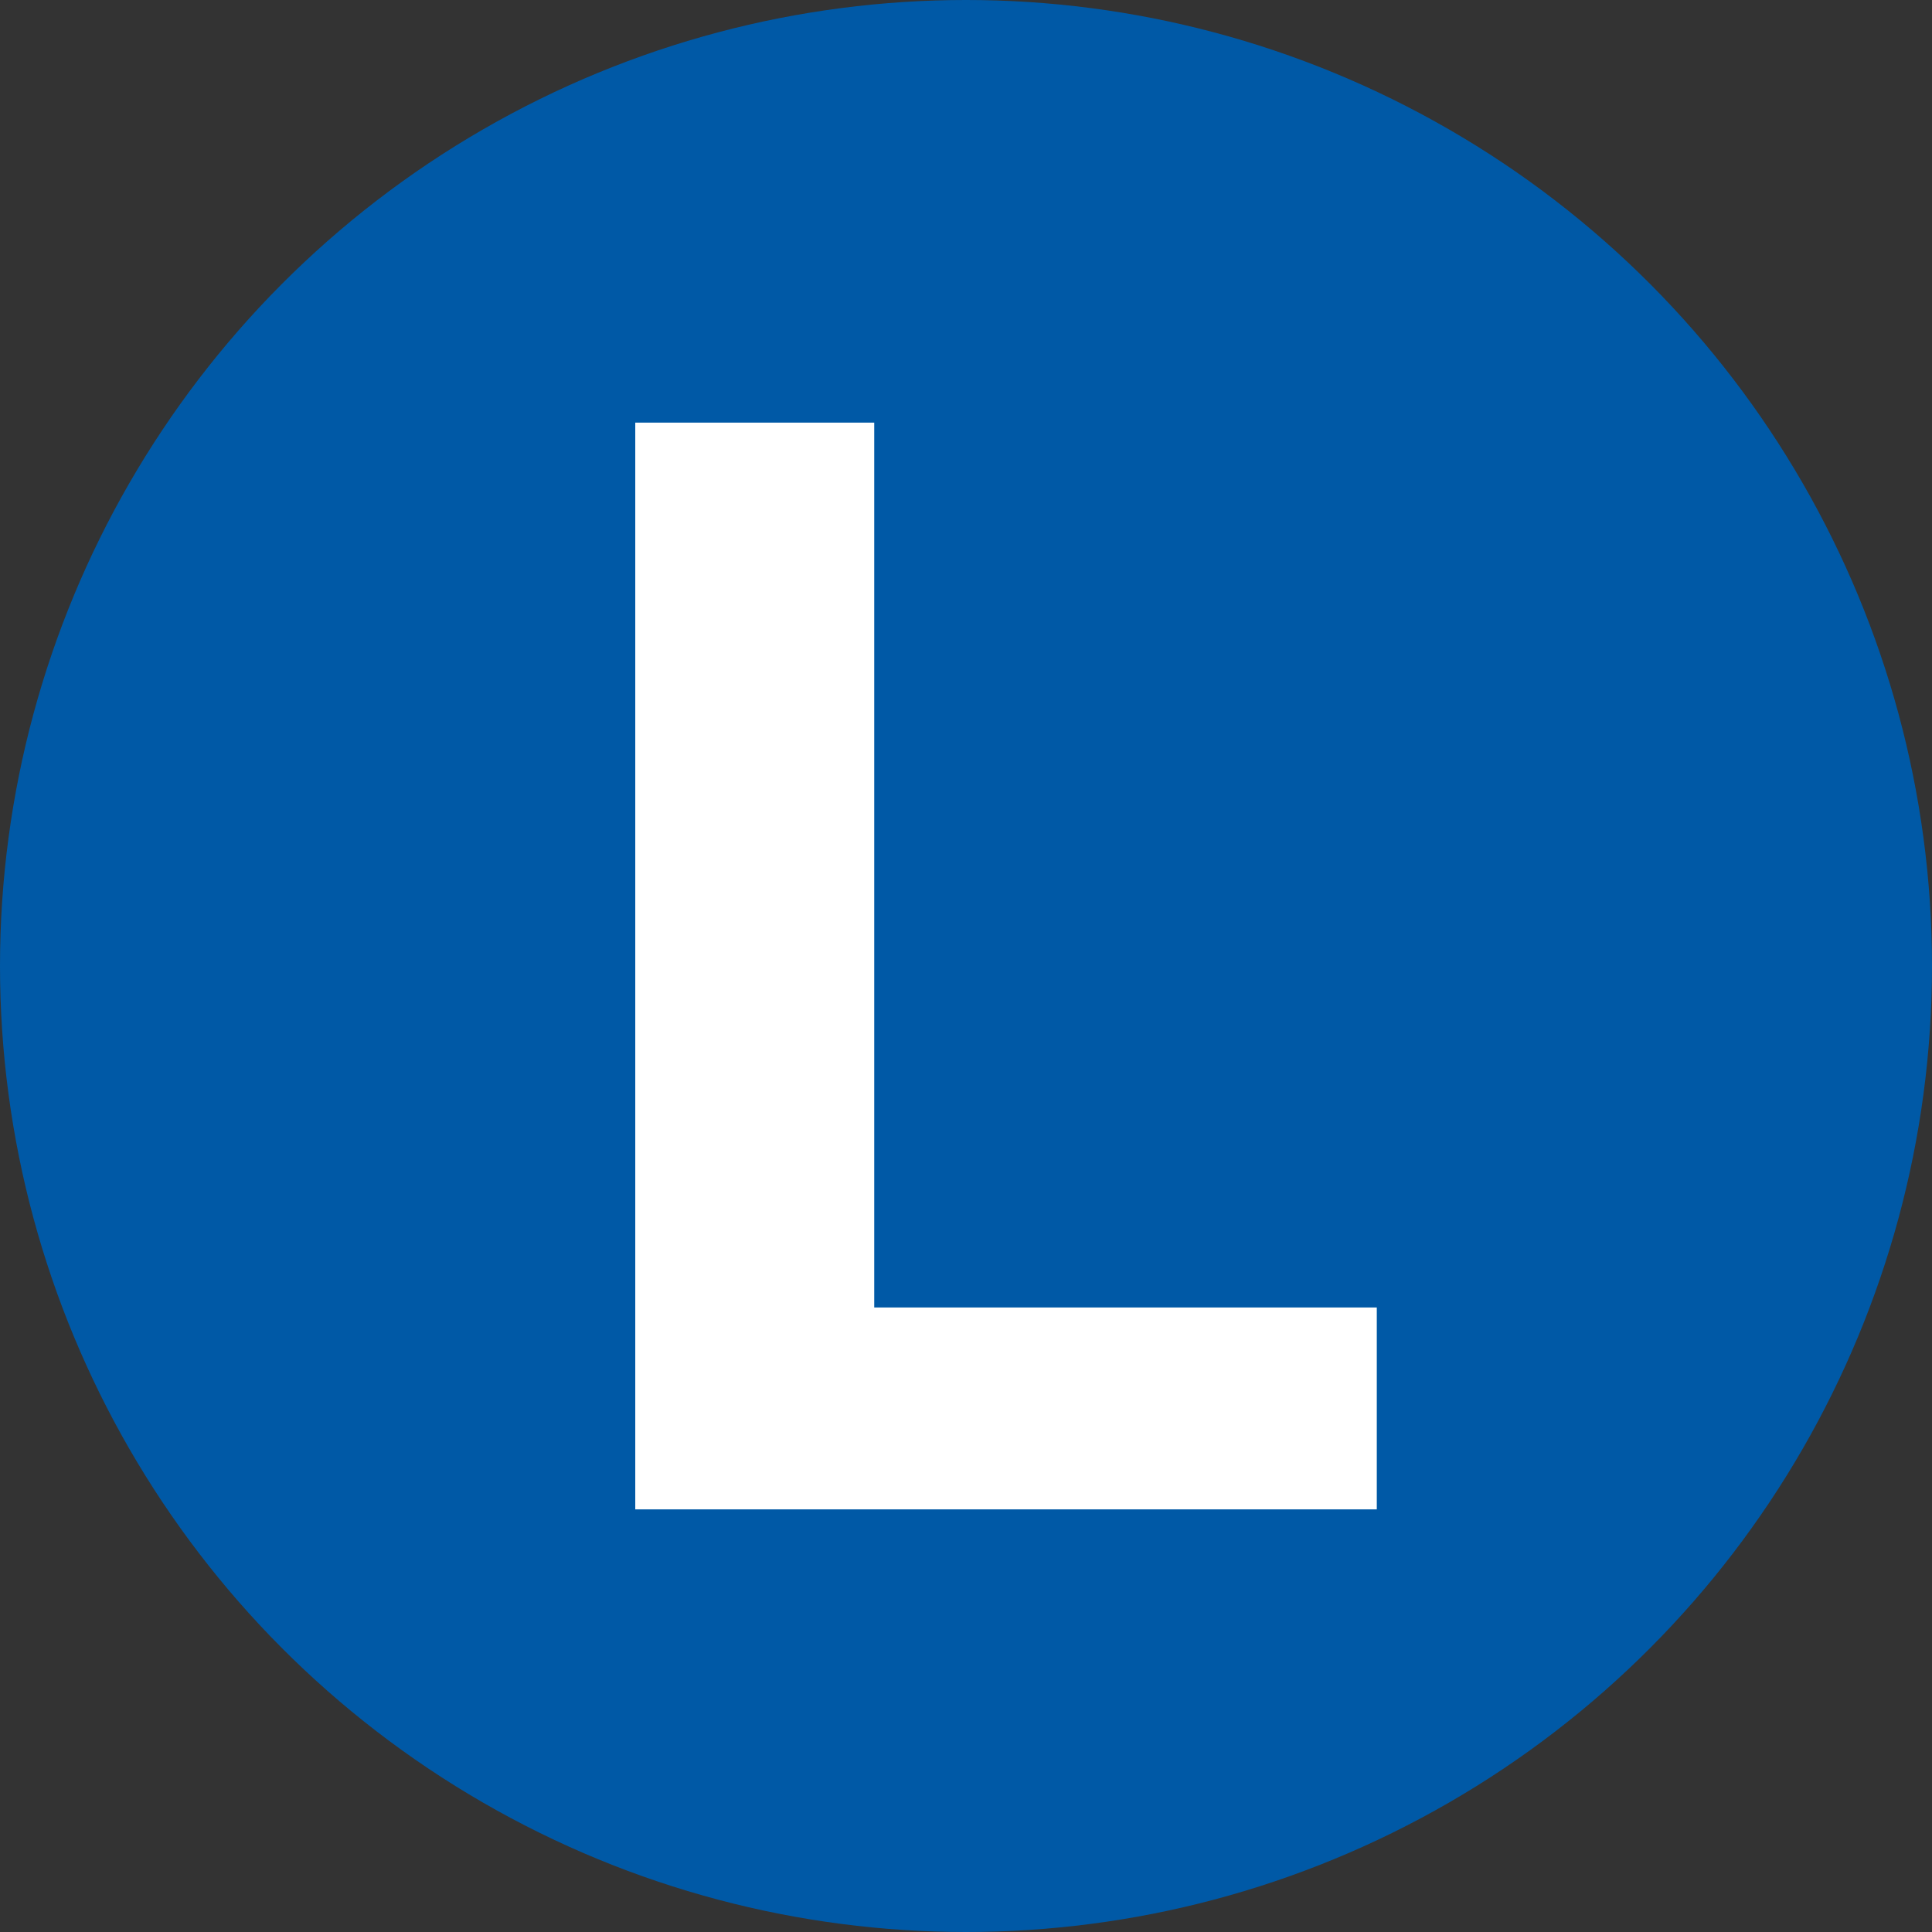 <svg width="16" height="16" viewBox="0 0 16 16" fill="none" xmlns="http://www.w3.org/2000/svg">
<rect x="0" y="0" width="16" height="16" fill="#333333" stroke="none"/>
<circle cx="8" cy="8" r="8" fill="#0059A6"/>
<path d="M5.261 12.5V3.5H7.24V10.828H11.402V12.5H5.261Z" fill="white"/>
</svg>

